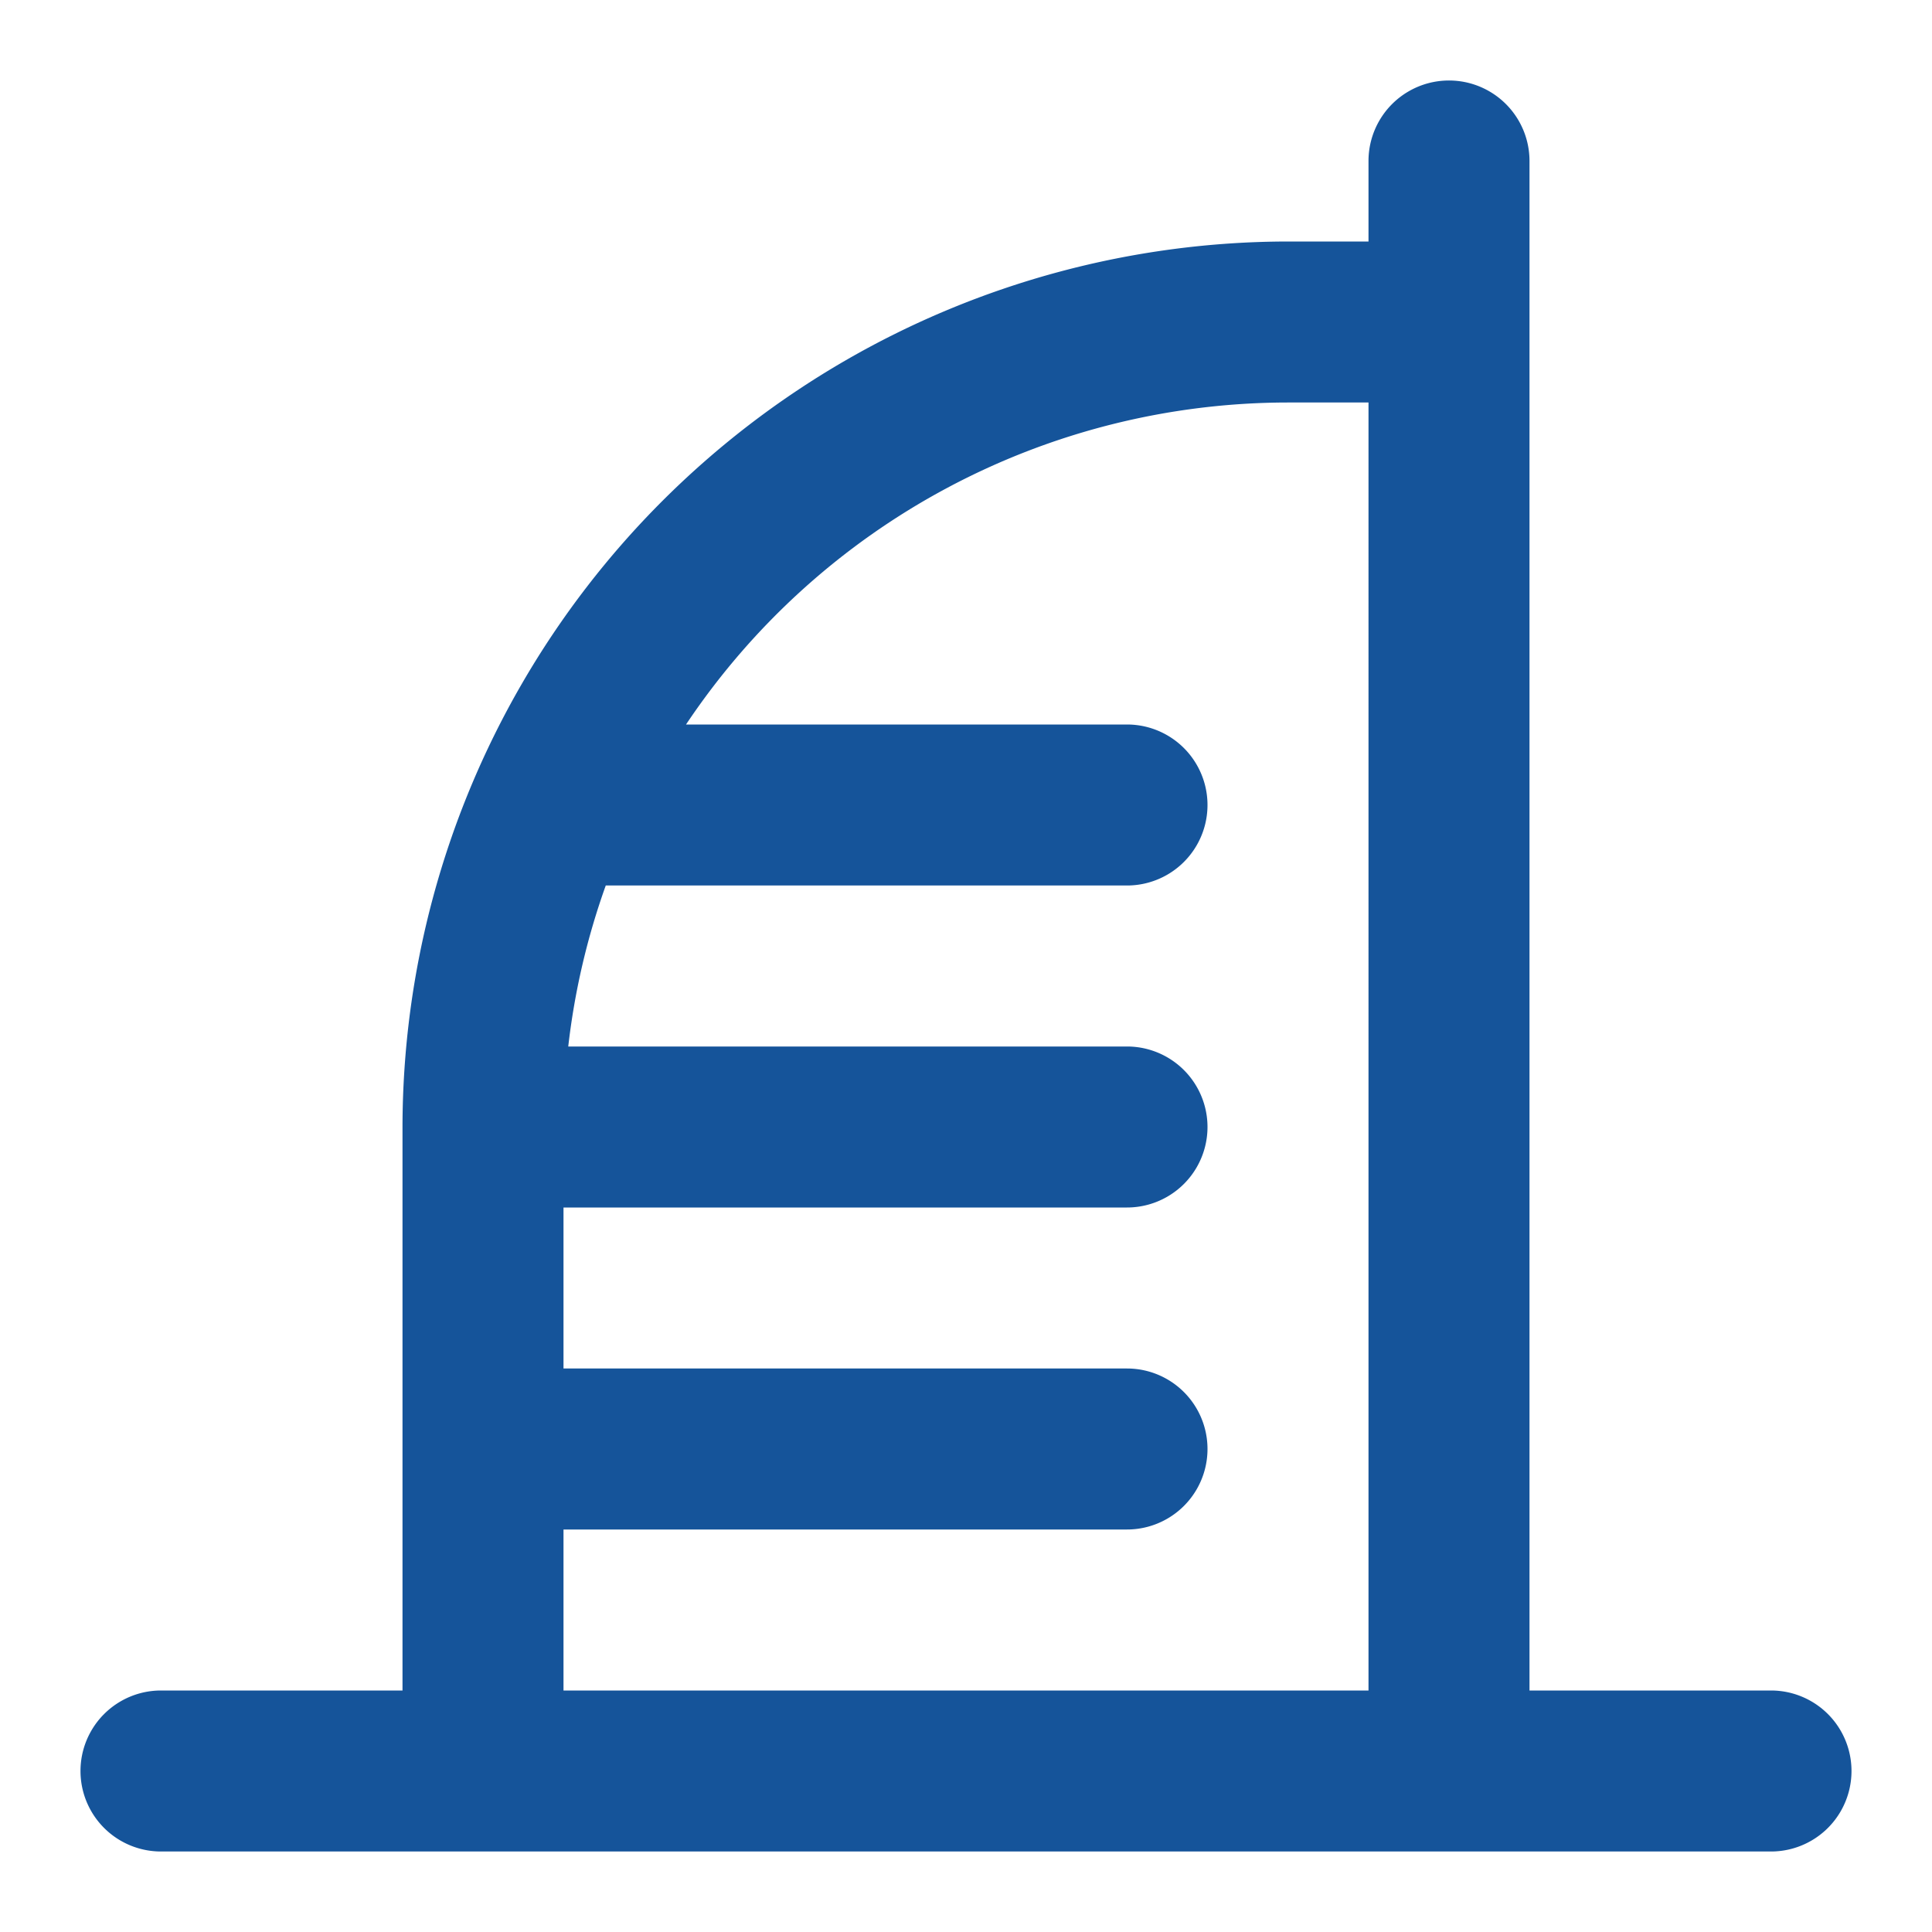 <svg xmlns="http://www.w3.org/2000/svg" viewBox="0 0 24 24"><path style="fill:#15549A;" d="M22,21H19V2a1,1,0,0,0-2,0V3H16A11.013,11.013,0,0,0,5,14v7H2a1,1,0,0,0,0,2H22a1,1,0,0,0,0-2ZM7,21V19h7a1,1,0,0,0,0-2H7V15h7a1,1,0,0,0,0-2H7.059a8.936,8.936,0,0,1,.466-2H14a1,1,0,0,0,0-2H8.522A9,9,0,0,1,16,5h1V21Z"/></svg>